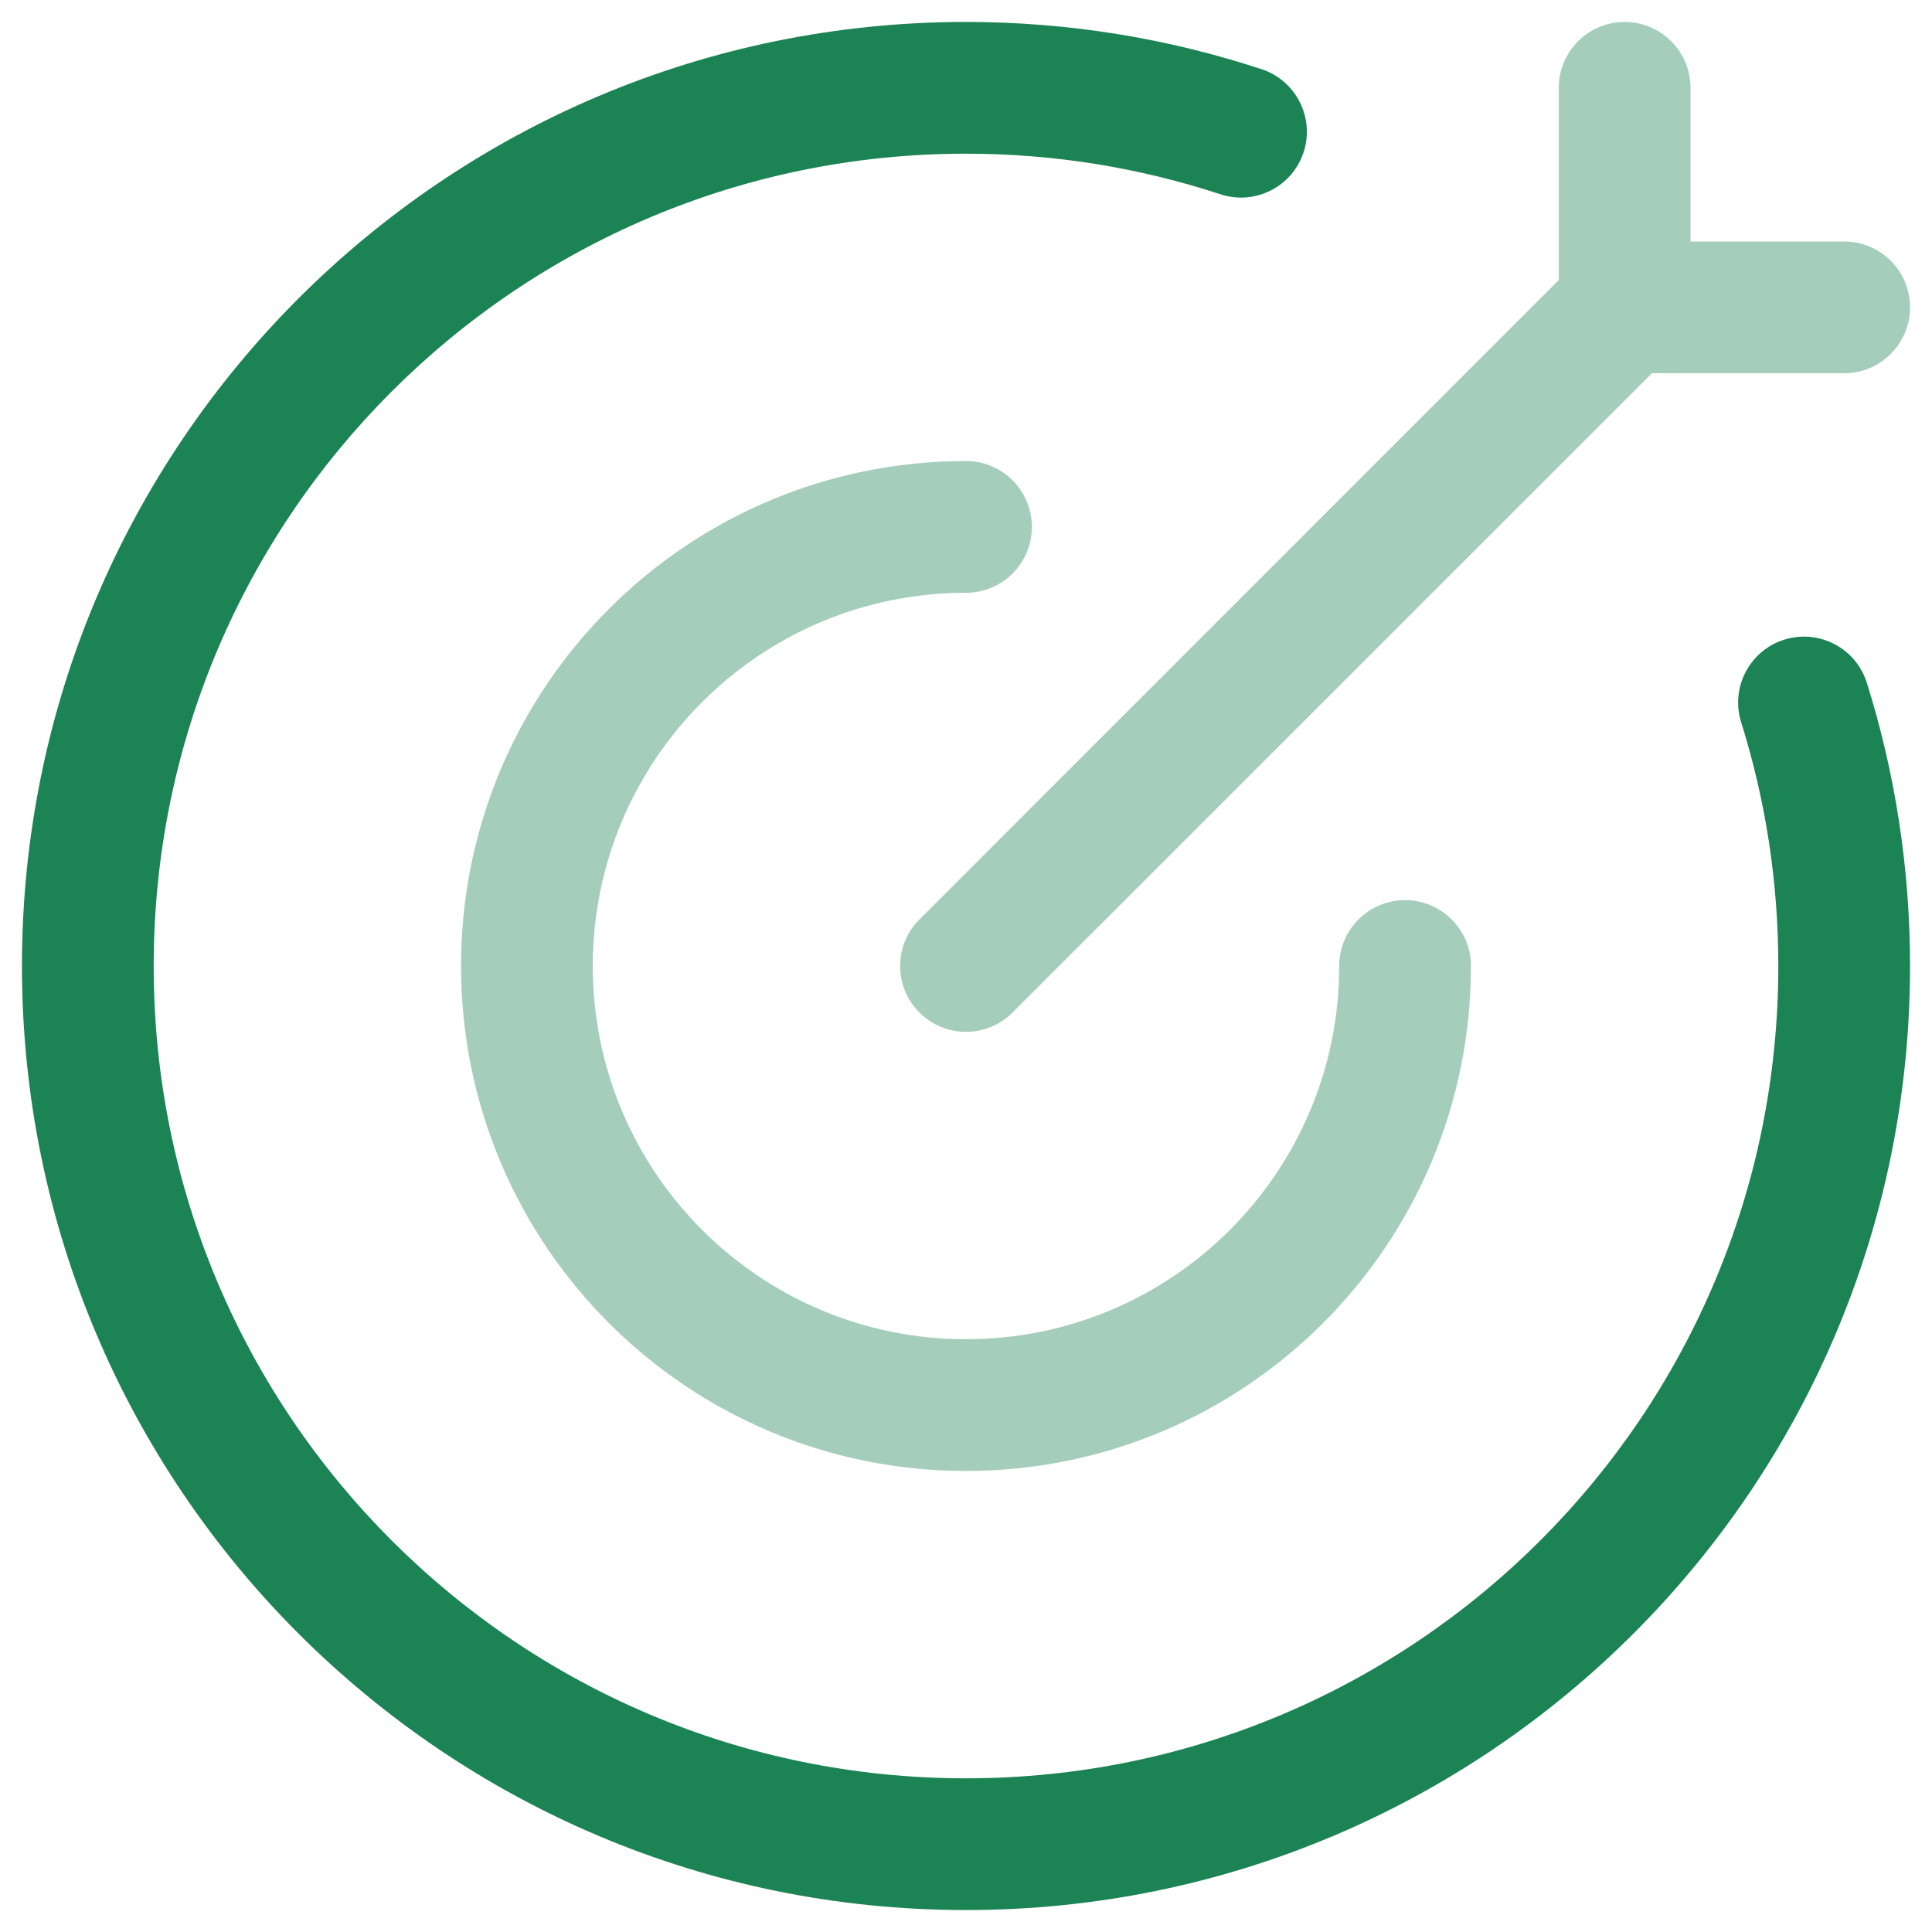 <svg width="22" height="22" viewBox="0 0 22 22" fill="none" xmlns="http://www.w3.org/2000/svg">
<path fill-rule="evenodd" clip-rule="evenodd" d="M11 1.75C5.891 1.75 1.75 5.891 1.75 11C1.75 16.109 5.891 20.25 11 20.25C16.109 20.25 20.25 16.109 20.25 11C20.25 10.032 20.102 9.1 19.827 8.225C19.703 7.83 19.922 7.409 20.317 7.284C20.713 7.16 21.134 7.38 21.258 7.775C21.578 8.794 21.75 9.878 21.75 11C21.75 16.937 16.937 21.75 11 21.75C5.063 21.75 0.25 16.937 0.25 11C0.25 5.063 5.063 0.25 11 0.25C12.174 0.25 13.306 0.439 14.366 0.788C14.759 0.917 14.973 1.341 14.844 1.735C14.714 2.128 14.29 2.342 13.896 2.212C12.986 1.913 12.013 1.75 11 1.75Z" fill="#1B8354"/>
<g opacity="0.4">
<path d="M19.25 1C19.25 0.586 18.914 0.25 18.5 0.25C18.086 0.25 17.75 0.586 17.75 1V3.189L10.47 10.47C10.177 10.763 10.177 11.237 10.47 11.53C10.763 11.823 11.237 11.823 11.53 11.53L18.811 4.25H21C21.414 4.25 21.75 3.914 21.75 3.5C21.75 3.086 21.414 2.75 21 2.75H19.25V1Z" fill="#1B8354"/>
<path d="M6.75 11C6.75 8.653 8.653 6.75 11 6.75C11.414 6.75 11.75 6.414 11.75 6C11.75 5.586 11.414 5.25 11 5.25C7.824 5.25 5.25 7.824 5.25 11C5.25 14.176 7.824 16.75 11 16.75C14.176 16.75 16.75 14.176 16.75 11C16.75 10.586 16.414 10.25 16 10.25C15.586 10.25 15.25 10.586 15.25 11C15.25 13.347 13.347 15.25 11 15.25C8.653 15.25 6.75 13.347 6.75 11Z" fill="#1B8354"/>
</g>
</svg>
